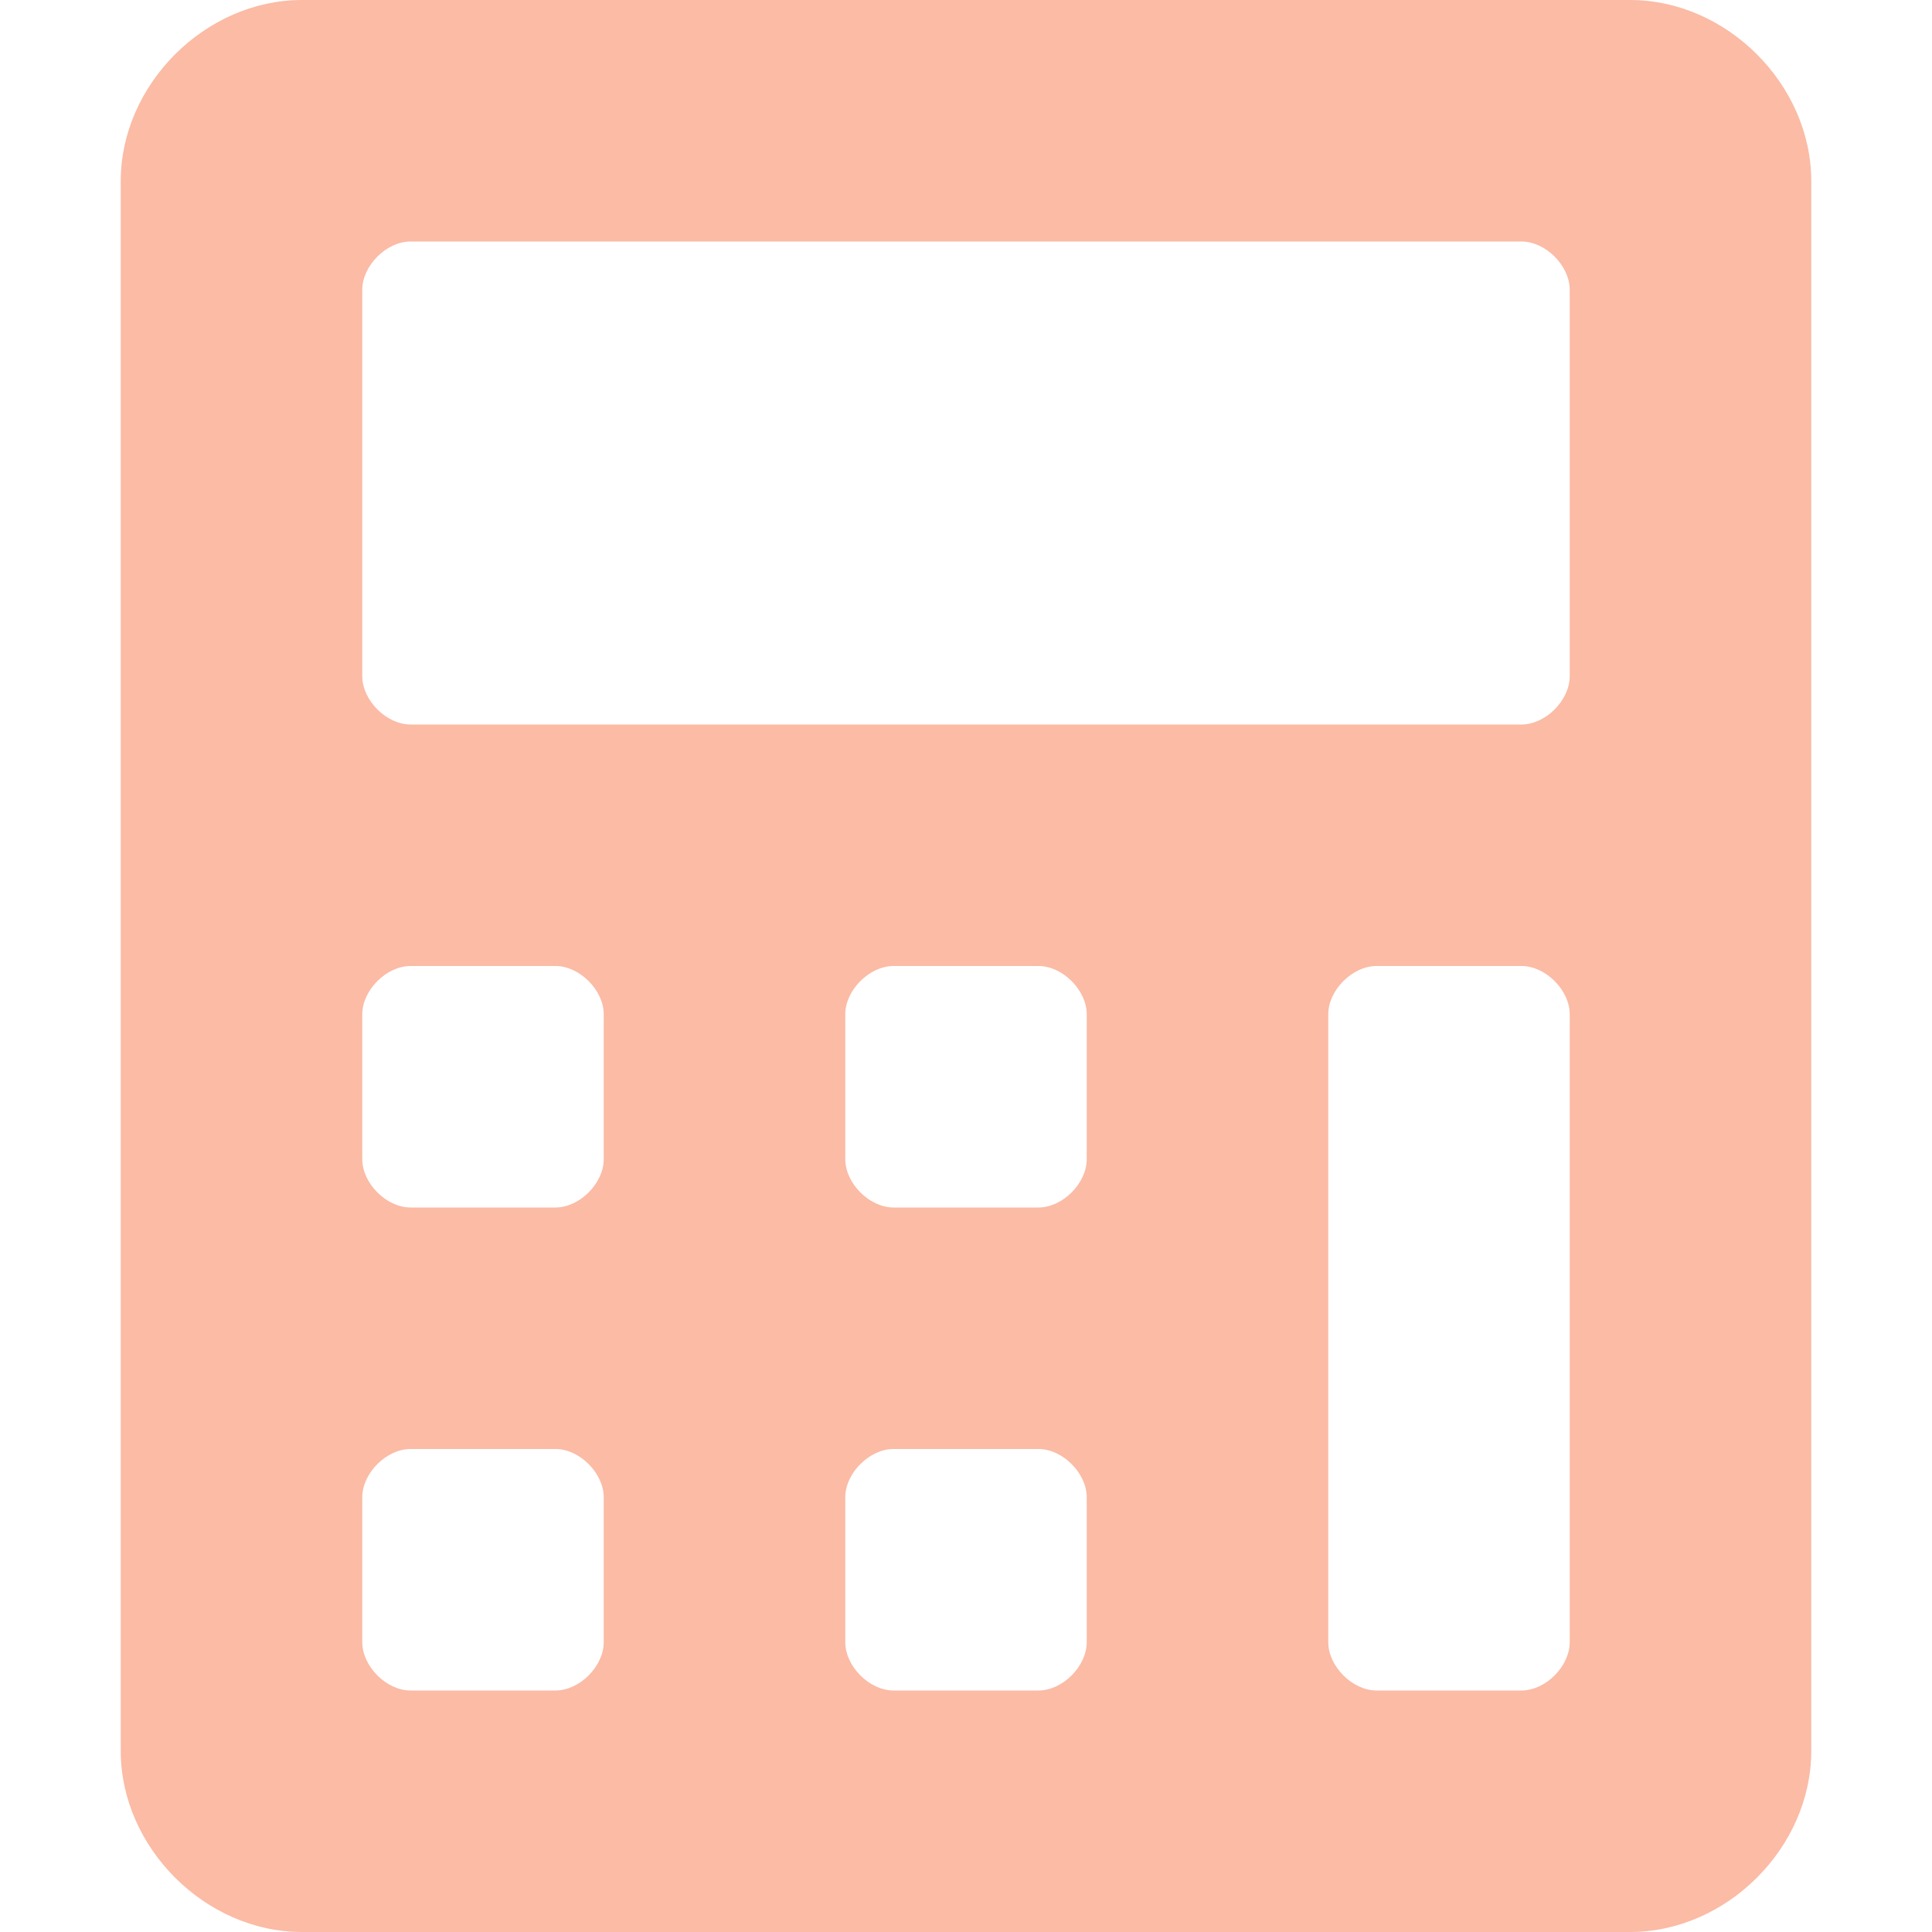 <svg width="45" height="45" viewBox="0 0 45 45" fill="none" xmlns="http://www.w3.org/2000/svg">
<path d="M37.969 0H7.031C4.781 0 2.812 1.969 2.812 4.219V40.781C2.812 43.031 4.781 45 7.031 45H37.969C40.219 45 42.188 43.031 42.188 40.781V4.219C42.188 1.969 40.219 0 37.969 0ZM14.062 38.25C14.062 38.812 13.5 39.375 12.938 39.375H9.562C9 39.375 8.438 38.812 8.438 38.25V34.875C8.438 34.312 9 33.75 9.562 33.75H12.938C13.5 33.75 14.062 34.312 14.062 34.875V38.25ZM14.062 27C14.062 27.562 13.5 28.125 12.938 28.125H9.562C9 28.125 8.438 27.562 8.438 27V23.625C8.438 23.062 9 22.5 9.562 22.5H12.938C13.5 22.5 14.062 23.062 14.062 23.625V27ZM25.312 38.25C25.312 38.812 24.75 39.375 24.188 39.375H20.812C20.25 39.375 19.688 38.812 19.688 38.25V34.875C19.688 34.312 20.25 33.75 20.812 33.75H24.188C24.75 33.75 25.312 34.312 25.312 34.875V38.25ZM25.312 27C25.312 27.562 24.75 28.125 24.188 28.125H20.812C20.25 28.125 19.688 27.562 19.688 27V23.625C19.688 23.062 20.25 22.5 20.812 22.5H24.188C24.75 22.5 25.312 23.062 25.312 23.625V27ZM36.562 38.25C36.562 38.812 36 39.375 35.438 39.375H32.062C31.5 39.375 30.938 38.812 30.938 38.25V23.625C30.938 23.062 31.5 22.5 32.062 22.5H35.438C36 22.5 36.562 23.062 36.562 23.625V38.25ZM36.562 15.75C36.562 16.312 36 16.875 35.438 16.875H9.562C9 16.875 8.438 16.312 8.438 15.75V6.75C8.438 6.188 9 5.625 9.562 5.625H35.438C36 5.625 36.562 6.188 36.562 6.75V15.75Z" fill="#FBBBA5"/>
</svg>
